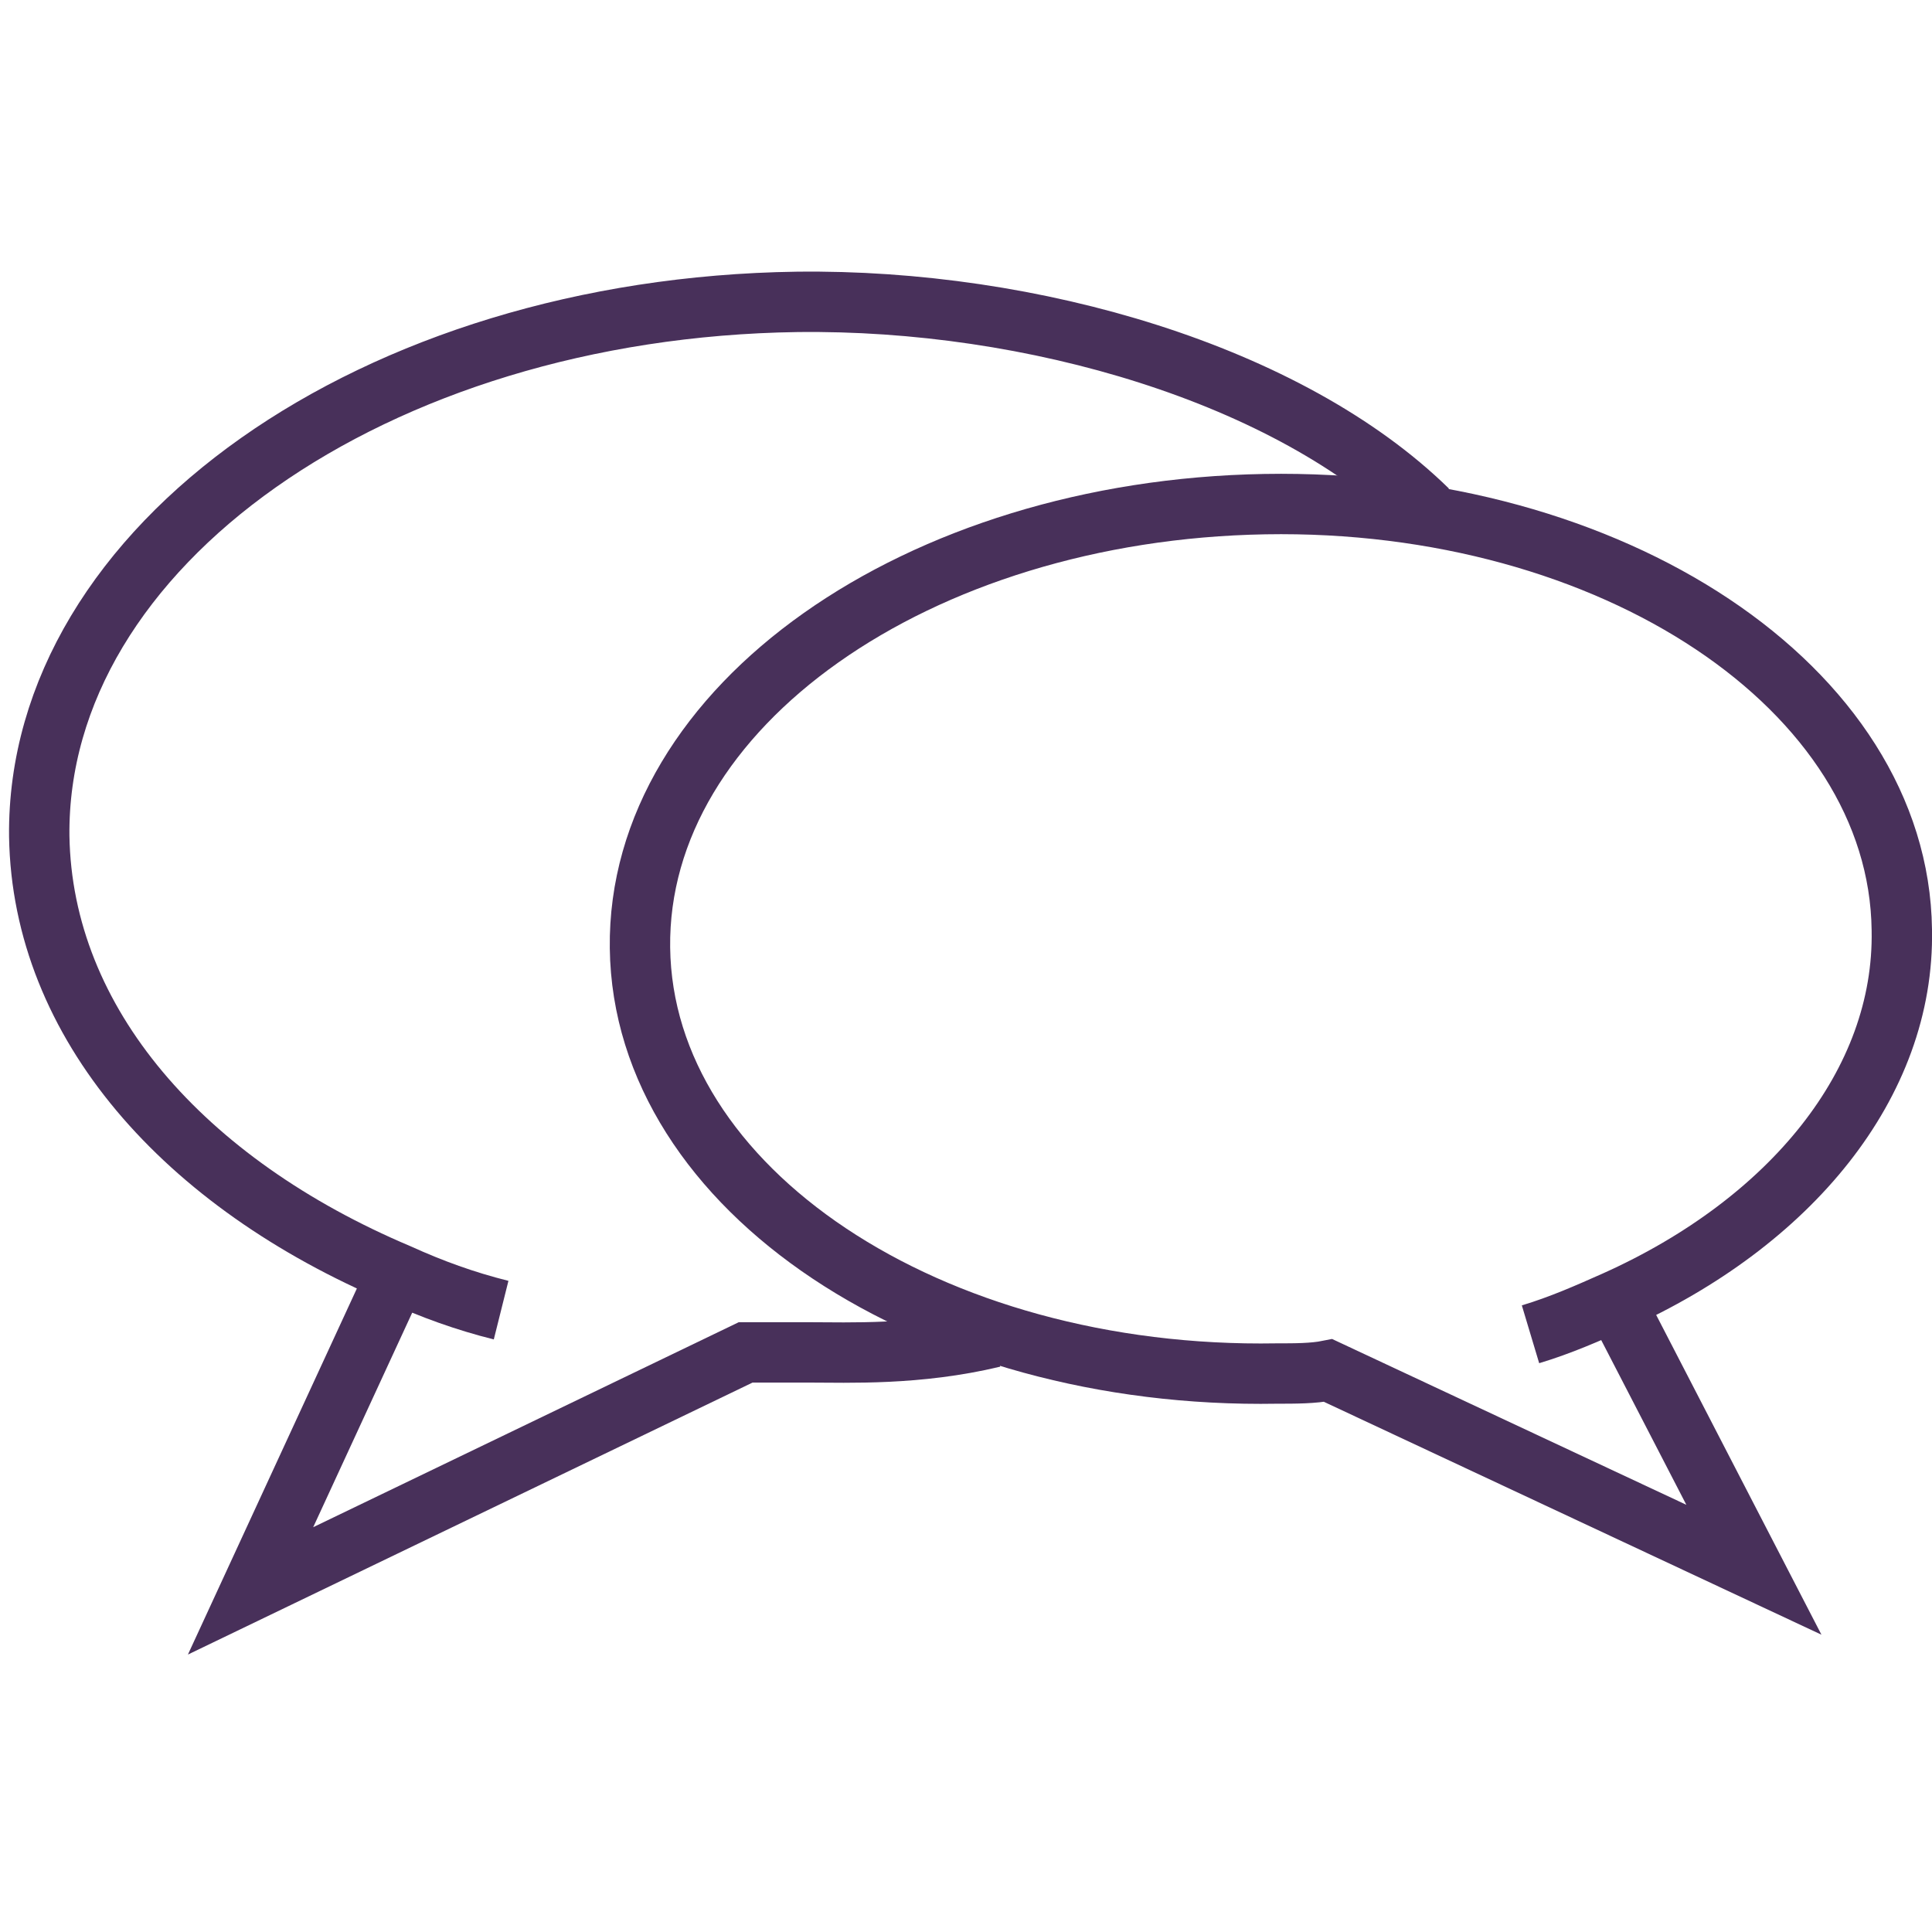 <!DOCTYPE svg PUBLIC "-//W3C//DTD SVG 1.1//EN" "http://www.w3.org/Graphics/SVG/1.1/DTD/svg11.dtd">
<!-- Uploaded to: SVG Repo, www.svgrepo.com, Transformed by: SVG Repo Mixer Tools -->
<svg width="800px" height="800px" viewBox="0 -9 64 64" version="1.1" xmlns="http://www.w3.org/2000/svg" xmlns:xlink="http://www.w3.org/1999/xlink" xmlns:sketch="http://www.bohemiancoding.com/sketch/ns" fill="#000000">
<g id="SVGRepo_bgCarrier" stroke-width="0"/>
<g id="SVGRepo_tracerCarrier" stroke-linecap="round" stroke-linejoin="round"/>
<g id="SVGRepo_iconCarrier"> <title>Conversation</title> <desc>Created with Sketch.</desc> <defs> </defs> <g id="Page-1" stroke="none" stroke-width="1" fill="none" fill-rule="evenodd" sketch:type="MSPage"> <g id="Conversation" sketch:type="MSLayerGroup" transform="translate(1, 1)" stroke="#48305a" stroke-width="2"> <path d="M31.9,34.3 C29.4,34.9 27.1,34.8 25.8,34.8 L23.7,34.8 L23.7,34.8 L7.3,42.7 L12.1,32.3" id="Shape" sketch:type="MSShapeGroup"> </path> <path d="M15.6,33.4 C14.4,33.1 13.3,32.7 12.2,32.2 C5.1,29.2 0.4,23.9 0.3,17.7 C0.2,8.1 11.4,0.2 25.4,-9.92630457e-14 C33.2,-0.1 41.7,2.4 46.3,6.9" id="Shape" sketch:type="MSShapeGroup"> </path> <path d="M49.7,34.2 C50.7,33.9 51.6,33.5 52.5,33.1 C58.3,30.5 62.1,25.9 62,20.8 C61.9,12.8 52.4,6.5 40.9,6.7 C29.4,6.9 20.1,13.4 20.2,21.4 C20.3,29.4 29.8,35.7 41.3,35.5 C41.9,35.5 42.5,35.5 43,35.4 L43,35.4 L57.1,42 L52.5,33.1" id="Shape" sketch:type="MSShapeGroup"> </path> </g> </g> </g>
</svg>